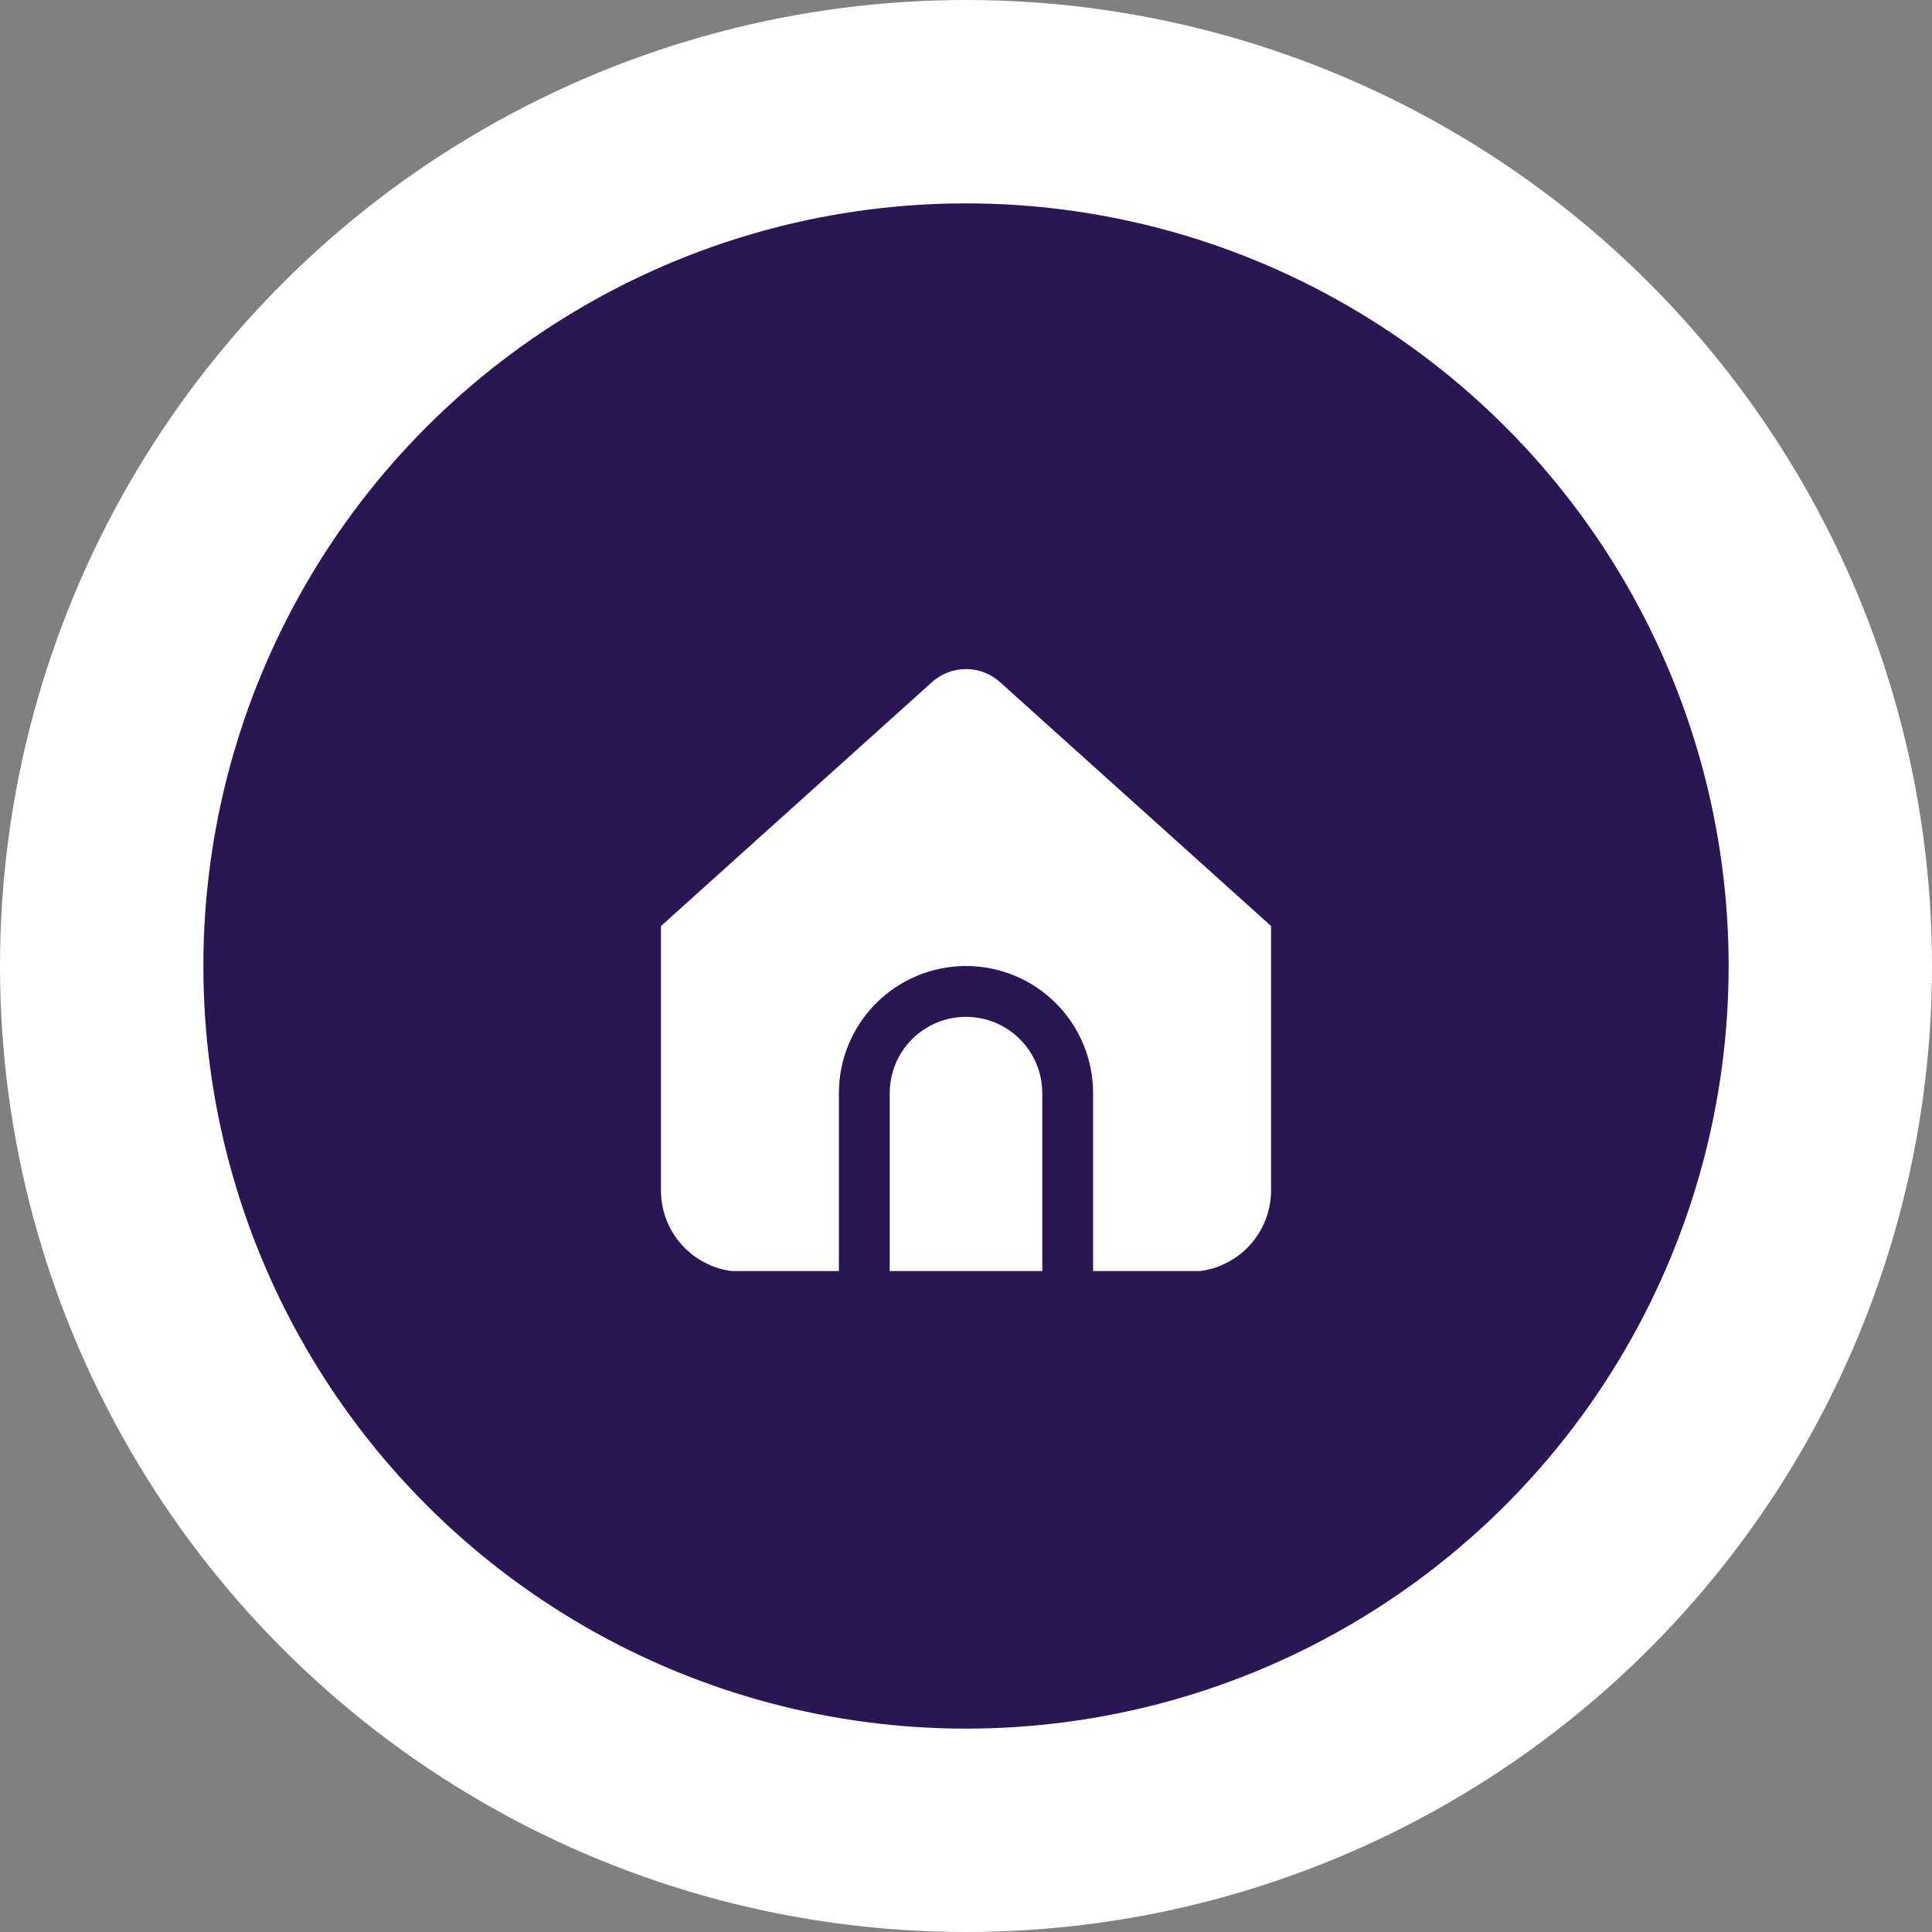 <svg xmlns="http://www.w3.org/2000/svg" width="76" height="76" viewBox="0 0 76 76" fill="none"><rect x="0" y="0" width="76" height="76" fill="#808080" stroke="none"/><circle cx="38" cy="38" r="34" fill="#2B1654" stroke="white" stroke-width="8"></circle><g clip-path="url(#clip0_238_928)"><path d="M38 40C37.204 40 36.441 40.316 35.879 40.879C35.316 41.441 35 42.204 35 43V50.026H41V43C41 42.204 40.684 41.441 40.121 40.879C39.559 40.316 38.796 40 38 40Z" fill="white"></path><path d="M39.338 26.833C38.971 26.502 38.494 26.319 38 26.319C37.506 26.319 37.029 26.502 36.662 26.833L26 36.429V46.829C26 47.678 26.337 48.491 26.937 49.092C27.537 49.692 28.351 50.029 29.2 50.029H33V43C33 41.674 33.527 40.402 34.465 39.464C35.402 38.527 36.674 38 38 38C39.326 38 40.598 38.527 41.535 39.464C42.473 40.402 43 41.674 43 43V50.026H46.8C47.649 50.026 48.463 49.689 49.063 49.089C49.663 48.488 50 47.675 50 46.826V36.426L39.338 26.833Z" fill="white"></path></g><defs><clipPath id="clip0_238_928"><rect width="24" height="24" fill="white" transform="translate(26 26)"></rect></clipPath></defs></svg>